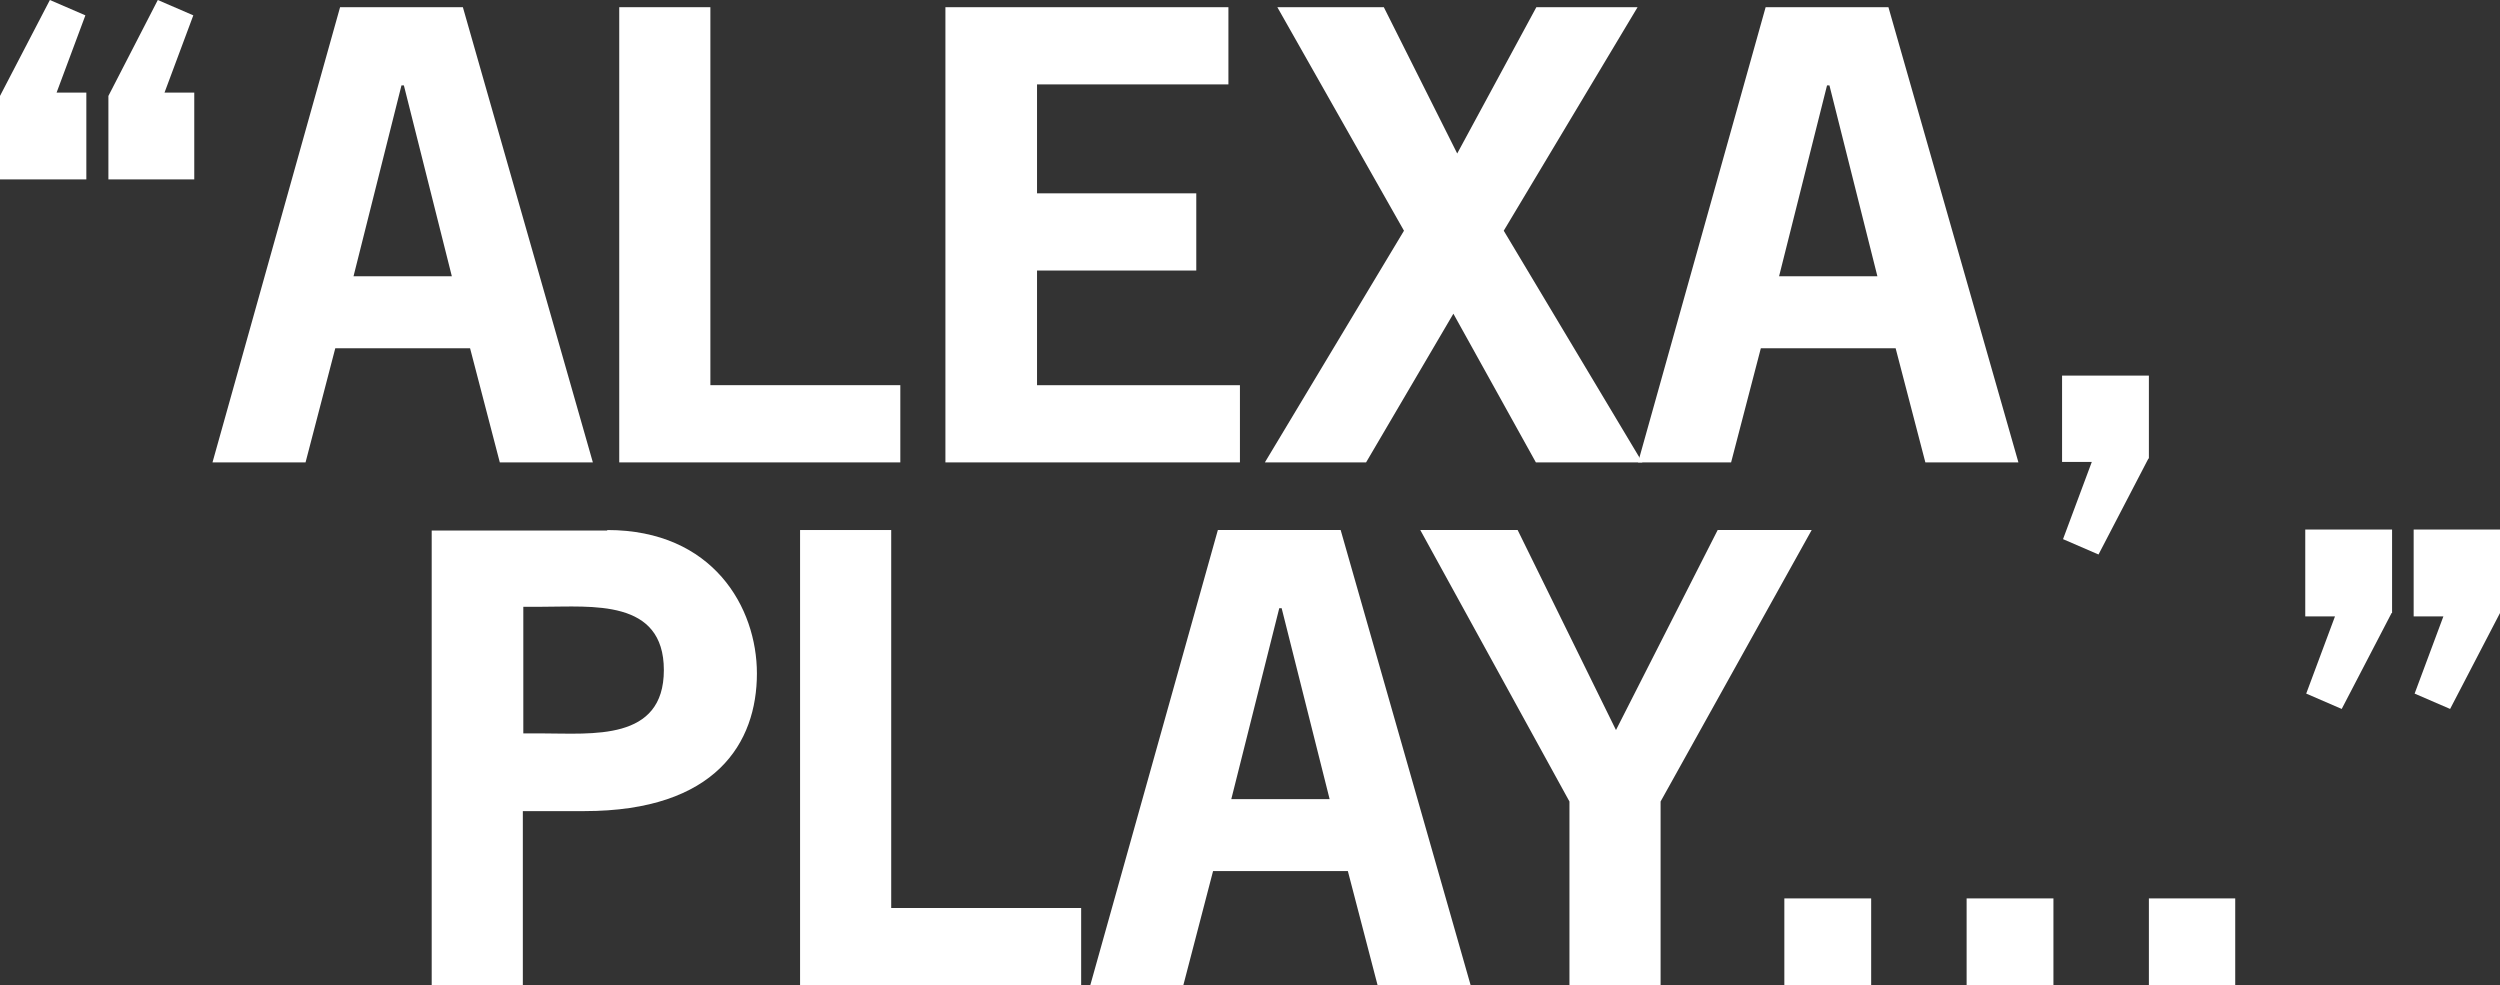 <?xml version="1.0" encoding="utf-8"?>
<!-- Generator: Adobe Illustrator 22.1.0, SVG Export Plug-In . SVG Version: 6.00 Build 0)  -->
<svg version="1.1" id="Edible_text" xmlns="http://www.w3.org/2000/svg" xmlns:xlink="http://www.w3.org/1999/xlink" x="0px"
	 y="0px" viewBox="0 0 521.2 205.4" style="enable-background:new 0 0 521.2 205.4;" xml:space="preserve">
<rect x="0" y="0" width="521.2" height="205.4" fill="#333333" stroke="none"/>
<style type="text/css">
	.st0{fill:#FFFFFF;}
</style>
<g>
	<path class="st0" d="M0,20L10.4,0l7.4,3.2l-6,16.1h6.2v18.1H0V20z M22.6,20L32.9,0l7.4,3.2l-6,16.1h6.2v18.1H22.6V20z"/>
	<path class="st0" d="M123.6,96.4h-19.4L98,72.6H69.9l-6.2,23.8H44.3L70.9,1.5h25.6L123.6,96.4z M84.2,17.8h-0.5l-10,39.8h20.5
		L84.2,17.8z"/>
	<path class="st0" d="M148.2,80.3h39.5v16.1h-58.6V1.5h19V80.3z"/>
	<path class="st0" d="M256.2,17.6h-40v22.7h33.2v16.1h-33.2v23.9h42.3v16.1h-61.4V1.5h59V17.6z"/>
	<path class="st0" d="M313.5,48.1l28.9,48.3h-22.2l-17.2-31l-18.2,31h-21.1l29-48.3L266.3,1.5h22.2L303.8,32l16.5-30.5h21.1
		L313.5,48.1z"/>
	<path class="st0" d="M420.8,96.4h-19.4l-6.2-23.8h-28.1l-6.2,23.8h-19.4l26.6-94.9h25.6L420.8,96.4z M381.4,17.8h-0.5l-10,39.8
		h20.5L381.4,17.8z"/>
	<path class="st0" d="M447.9,95.6l-10.4,20l-7.4-3.2l6-16.1h-6.2V78.3h18.1V95.6z"/>
	<path class="st0" d="M126.6,110.5c22.1,0,31.2,16.2,31.2,29.9c0,14.4-8.5,28.7-36,28.7h-12.8v36.4H90v-94.9H126.6z M113,152.9
		c10.4,0,25.4,1.7,25.4-13.2s-15-13.2-25.4-13.2h-3.9v26.4H113z"/>
	<path class="st0" d="M185.9,189.3h39.5v16.1h-58.6v-94.9h19V189.3z"/>
	<path class="st0" d="M306.6,205.4h-19.4l-6.2-23.8h-28.1l-6.2,23.8h-19.4l26.6-94.9h25.6L306.6,205.4z M267.2,126.8h-0.5l-10,39.8
		h20.5L267.2,126.8z"/>
	<path class="st0" d="M346.2,167.1v38.3h-19v-38.3l-31.1-56.6h20.3l20.5,41.7l21.2-41.7h19.6L346.2,167.1z"/>
	<path class="st0" d="M390.1,205.4h-18.1v-18.1h18.1V205.4z"/>
	<path class="st0" d="M428.1,205.4H410v-18.1h18.1V205.4z"/>
	<path class="st0" d="M466,205.4H448v-18.1H466V205.4z"/>
	<path class="st0" d="M498.6,127.8l-10.4,20l-7.4-3.2l6-16.1h-6.2v-18.1h18.1V127.8z M521.2,127.8l-10.4,20l-7.4-3.2l6-16.1h-6.2
		v-18.1h18.1V127.8z"/>
</g>
</svg>
